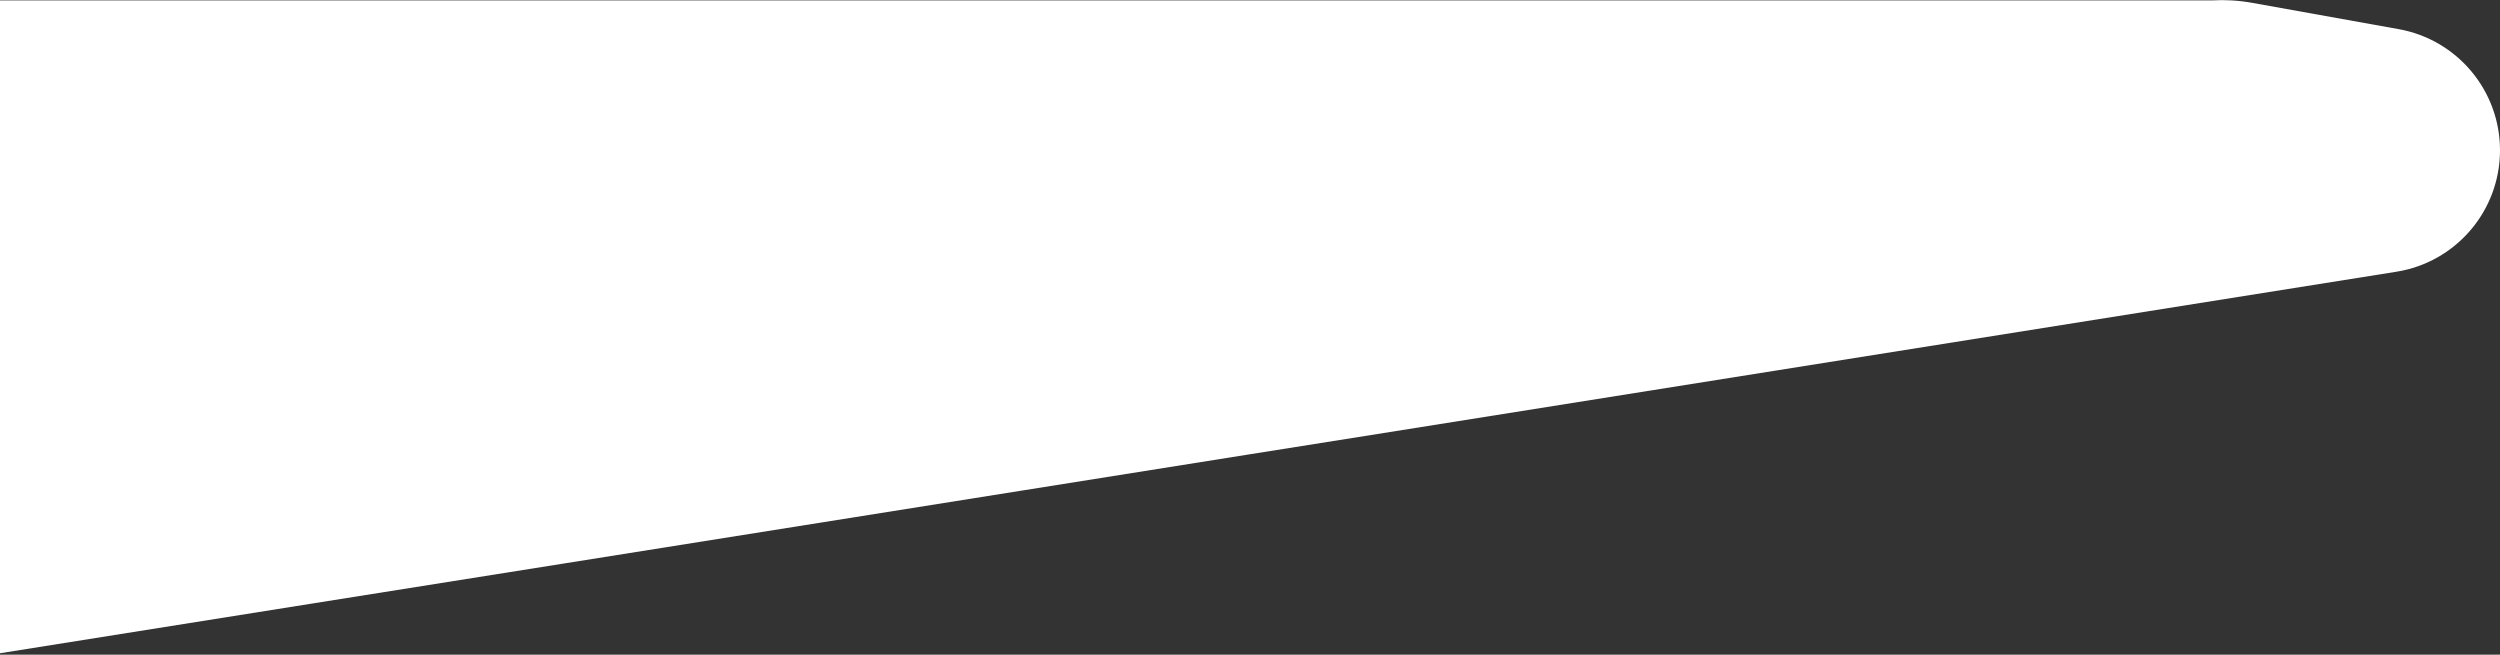 <?xml version="1.0" encoding="utf-8"?>
<!-- Generator: Adobe Illustrator 24.0.0, SVG Export Plug-In . SVG Version: 6.00 Build 0)  -->
<svg version="1.1" id="Layer_1" xmlns="http://www.w3.org/2000/svg" xmlns:xlink="http://www.w3.org/1999/xlink" x="0px" y="0px"
	 viewBox="0 0 5000 1309.3" style="enable-background:new 0 0 5000 1309.3;" xml:space="preserve">
<rect x="0" y="0" width="5000" height="1309.3" fill="#333333" stroke="none"/>
<style type="text/css">
	.st0{fill:#FFFFFF;}
</style>
<path class="st0" d="M5000,300.5c0,121-87.9,224-207.4,243L4105,653l-687.6,109.5l-687.6,109.5L2500,908.5l-457.8,72.9l-915.7,145.8
	L668.7,1200l-457.8,72.9l-457.8,72.9V0.8H4424c26.3-1.5,53.2,0,80.4,4.9l293,52.6C4914.7,79.4,5000,181.4,5000,300.5z"/>
</svg>
